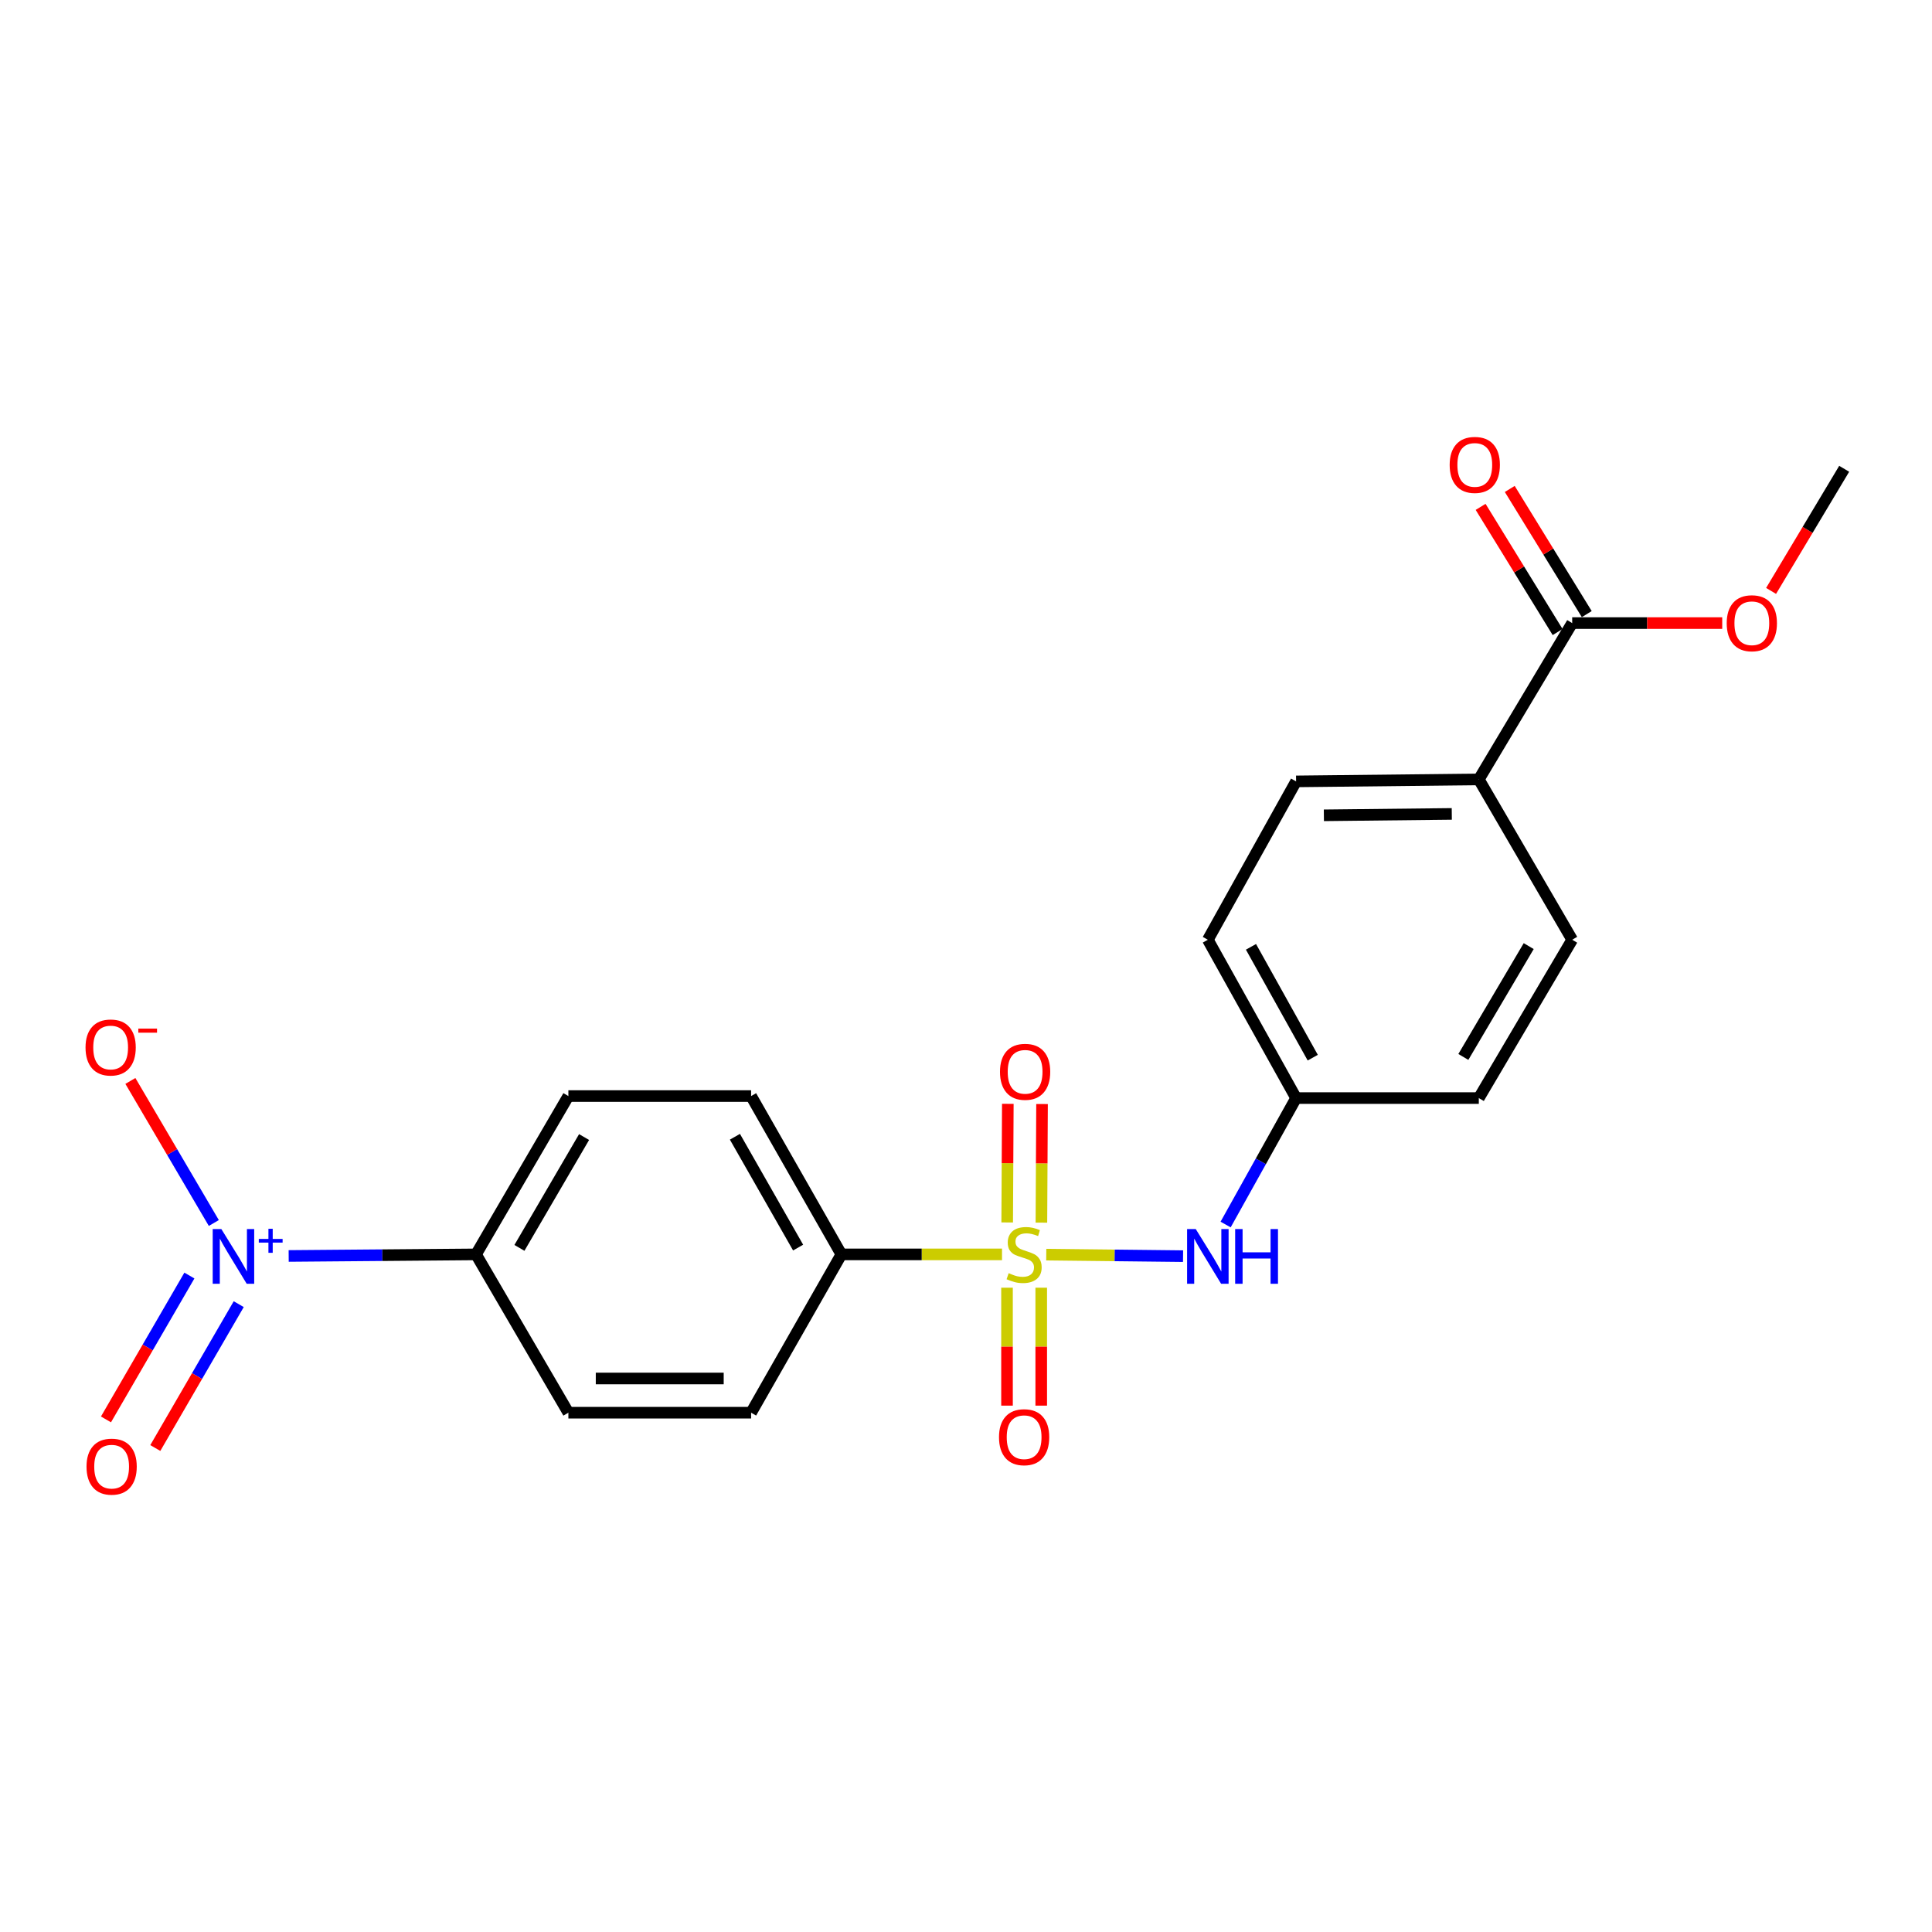 <?xml version='1.0' encoding='iso-8859-1'?>
<svg version='1.1' baseProfile='full'
              xmlns='http://www.w3.org/2000/svg'
                      xmlns:rdkit='http://www.rdkit.org/xml'
                      xmlns:xlink='http://www.w3.org/1999/xlink'
                  xml:space='preserve'
width='1000px' height='1000px' viewBox='0 0 1000 1000'>
<!-- END OF HEADER -->
<rect style='opacity:1.0;fill:#FFFFFF;stroke:none' width='1000' height='1000' x='0' y='0'> </rect>
<path class='bond-1' d='M 541.541,649.397 L 576.946,649.789' style='fill:none;fill-rule:evenodd;stroke:#CCCC00;stroke-width:6px;stroke-linecap:butt;stroke-linejoin:miter;stroke-opacity:1' />
<path class='bond-1' d='M 576.946,649.789 L 612.35,650.181' style='fill:none;fill-rule:evenodd;stroke:#0000FF;stroke-width:6px;stroke-linecap:butt;stroke-linejoin:miter;stroke-opacity:1' />
<path class='bond-2' d='M 518.639,649.27 L 477.068,649.27' style='fill:none;fill-rule:evenodd;stroke:#CCCC00;stroke-width:6px;stroke-linecap:butt;stroke-linejoin:miter;stroke-opacity:1' />
<path class='bond-2' d='M 477.068,649.27 L 435.497,649.27' style='fill:none;fill-rule:evenodd;stroke:#000000;stroke-width:6px;stroke-linecap:butt;stroke-linejoin:miter;stroke-opacity:1' />
<path class='bond-5' d='M 539.028,632.834 L 539.194,602.139' style='fill:none;fill-rule:evenodd;stroke:#CCCC00;stroke-width:6px;stroke-linecap:butt;stroke-linejoin:miter;stroke-opacity:1' />
<path class='bond-5' d='M 539.194,602.139 L 539.36,571.445' style='fill:none;fill-rule:evenodd;stroke:#FF0000;stroke-width:6px;stroke-linecap:butt;stroke-linejoin:miter;stroke-opacity:1' />
<path class='bond-5' d='M 521.317,632.738 L 521.483,602.043' style='fill:none;fill-rule:evenodd;stroke:#CCCC00;stroke-width:6px;stroke-linecap:butt;stroke-linejoin:miter;stroke-opacity:1' />
<path class='bond-5' d='M 521.483,602.043 L 521.649,571.349' style='fill:none;fill-rule:evenodd;stroke:#FF0000;stroke-width:6px;stroke-linecap:butt;stroke-linejoin:miter;stroke-opacity:1' />
<path class='bond-6' d='M 521.228,666.514 L 521.228,697.034' style='fill:none;fill-rule:evenodd;stroke:#CCCC00;stroke-width:6px;stroke-linecap:butt;stroke-linejoin:miter;stroke-opacity:1' />
<path class='bond-6' d='M 521.228,697.034 L 521.228,727.555' style='fill:none;fill-rule:evenodd;stroke:#FF0000;stroke-width:6px;stroke-linecap:butt;stroke-linejoin:miter;stroke-opacity:1' />
<path class='bond-6' d='M 538.939,666.514 L 538.939,697.034' style='fill:none;fill-rule:evenodd;stroke:#CCCC00;stroke-width:6px;stroke-linecap:butt;stroke-linejoin:miter;stroke-opacity:1' />
<path class='bond-6' d='M 538.939,697.034 L 538.939,727.555' style='fill:none;fill-rule:evenodd;stroke:#FF0000;stroke-width:6px;stroke-linecap:butt;stroke-linejoin:miter;stroke-opacity:1' />
<path class='bond-0' d='M 149.417,650.084 L 197.901,649.677' style='fill:none;fill-rule:evenodd;stroke:#0000FF;stroke-width:6px;stroke-linecap:butt;stroke-linejoin:miter;stroke-opacity:1' />
<path class='bond-0' d='M 197.901,649.677 L 246.384,649.27' style='fill:none;fill-rule:evenodd;stroke:#000000;stroke-width:6px;stroke-linecap:butt;stroke-linejoin:miter;stroke-opacity:1' />
<path class='bond-7' d='M 110.674,633.025 L 89.081,596.261' style='fill:none;fill-rule:evenodd;stroke:#0000FF;stroke-width:6px;stroke-linecap:butt;stroke-linejoin:miter;stroke-opacity:1' />
<path class='bond-7' d='M 89.081,596.261 L 67.488,559.496' style='fill:none;fill-rule:evenodd;stroke:#FF0000;stroke-width:6px;stroke-linecap:butt;stroke-linejoin:miter;stroke-opacity:1' />
<path class='bond-8' d='M 98.032,660.221 L 76.442,697.452' style='fill:none;fill-rule:evenodd;stroke:#0000FF;stroke-width:6px;stroke-linecap:butt;stroke-linejoin:miter;stroke-opacity:1' />
<path class='bond-8' d='M 76.442,697.452 L 54.851,734.682' style='fill:none;fill-rule:evenodd;stroke:#FF0000;stroke-width:6px;stroke-linecap:butt;stroke-linejoin:miter;stroke-opacity:1' />
<path class='bond-8' d='M 123.567,675.029 L 101.977,712.26' style='fill:none;fill-rule:evenodd;stroke:#0000FF;stroke-width:6px;stroke-linecap:butt;stroke-linejoin:miter;stroke-opacity:1' />
<path class='bond-8' d='M 101.977,712.26 L 80.386,749.491' style='fill:none;fill-rule:evenodd;stroke:#FF0000;stroke-width:6px;stroke-linecap:butt;stroke-linejoin:miter;stroke-opacity:1' />
<path class='bond-15' d='M 634.379,633.817 L 652.618,601.089' style='fill:none;fill-rule:evenodd;stroke:#0000FF;stroke-width:6px;stroke-linecap:butt;stroke-linejoin:miter;stroke-opacity:1' />
<path class='bond-15' d='M 652.618,601.089 L 670.856,568.361' style='fill:none;fill-rule:evenodd;stroke:#000000;stroke-width:6px;stroke-linecap:butt;stroke-linejoin:miter;stroke-opacity:1' />
<path class='bond-11' d='M 435.497,649.27 L 388.77,731.213' style='fill:none;fill-rule:evenodd;stroke:#000000;stroke-width:6px;stroke-linecap:butt;stroke-linejoin:miter;stroke-opacity:1' />
<path class='bond-12' d='M 435.497,649.27 L 388.77,567.318' style='fill:none;fill-rule:evenodd;stroke:#000000;stroke-width:6px;stroke-linecap:butt;stroke-linejoin:miter;stroke-opacity:1' />
<path class='bond-12' d='M 413.103,645.75 L 380.393,588.383' style='fill:none;fill-rule:evenodd;stroke:#000000;stroke-width:6px;stroke-linecap:butt;stroke-linejoin:miter;stroke-opacity:1' />
<path class='bond-3' d='M 813.763,322.504 L 765.432,403.413' style='fill:none;fill-rule:evenodd;stroke:#000000;stroke-width:6px;stroke-linecap:butt;stroke-linejoin:miter;stroke-opacity:1' />
<path class='bond-10' d='M 821.306,317.864 L 801.377,285.47' style='fill:none;fill-rule:evenodd;stroke:#000000;stroke-width:6px;stroke-linecap:butt;stroke-linejoin:miter;stroke-opacity:1' />
<path class='bond-10' d='M 801.377,285.47 L 781.449,253.077' style='fill:none;fill-rule:evenodd;stroke:#FF0000;stroke-width:6px;stroke-linecap:butt;stroke-linejoin:miter;stroke-opacity:1' />
<path class='bond-10' d='M 806.221,327.144 L 786.292,294.751' style='fill:none;fill-rule:evenodd;stroke:#000000;stroke-width:6px;stroke-linecap:butt;stroke-linejoin:miter;stroke-opacity:1' />
<path class='bond-10' d='M 786.292,294.751 L 766.364,262.357' style='fill:none;fill-rule:evenodd;stroke:#FF0000;stroke-width:6px;stroke-linecap:butt;stroke-linejoin:miter;stroke-opacity:1' />
<path class='bond-18' d='M 813.763,322.504 L 852.592,322.504' style='fill:none;fill-rule:evenodd;stroke:#000000;stroke-width:6px;stroke-linecap:butt;stroke-linejoin:miter;stroke-opacity:1' />
<path class='bond-18' d='M 852.592,322.504 L 891.421,322.504' style='fill:none;fill-rule:evenodd;stroke:#FF0000;stroke-width:6px;stroke-linecap:butt;stroke-linejoin:miter;stroke-opacity:1' />
<path class='bond-4' d='M 246.384,649.27 L 294.194,567.318' style='fill:none;fill-rule:evenodd;stroke:#000000;stroke-width:6px;stroke-linecap:butt;stroke-linejoin:miter;stroke-opacity:1' />
<path class='bond-4' d='M 268.853,645.902 L 302.32,588.535' style='fill:none;fill-rule:evenodd;stroke:#000000;stroke-width:6px;stroke-linecap:butt;stroke-linejoin:miter;stroke-opacity:1' />
<path class='bond-22' d='M 246.384,649.27 L 294.194,731.213' style='fill:none;fill-rule:evenodd;stroke:#000000;stroke-width:6px;stroke-linecap:butt;stroke-linejoin:miter;stroke-opacity:1' />
<path class='bond-9' d='M 765.432,403.413 L 670.856,404.446' style='fill:none;fill-rule:evenodd;stroke:#000000;stroke-width:6px;stroke-linecap:butt;stroke-linejoin:miter;stroke-opacity:1' />
<path class='bond-9' d='M 751.439,421.278 L 685.236,422.001' style='fill:none;fill-rule:evenodd;stroke:#000000;stroke-width:6px;stroke-linecap:butt;stroke-linejoin:miter;stroke-opacity:1' />
<path class='bond-23' d='M 765.432,403.413 L 813.763,486.409' style='fill:none;fill-rule:evenodd;stroke:#000000;stroke-width:6px;stroke-linecap:butt;stroke-linejoin:miter;stroke-opacity:1' />
<path class='bond-13' d='M 388.77,731.213 L 294.194,731.213' style='fill:none;fill-rule:evenodd;stroke:#000000;stroke-width:6px;stroke-linecap:butt;stroke-linejoin:miter;stroke-opacity:1' />
<path class='bond-13' d='M 374.584,713.502 L 308.38,713.502' style='fill:none;fill-rule:evenodd;stroke:#000000;stroke-width:6px;stroke-linecap:butt;stroke-linejoin:miter;stroke-opacity:1' />
<path class='bond-14' d='M 388.77,567.318 L 294.194,567.318' style='fill:none;fill-rule:evenodd;stroke:#000000;stroke-width:6px;stroke-linecap:butt;stroke-linejoin:miter;stroke-opacity:1' />
<path class='bond-19' d='M 670.856,568.361 L 765.432,568.361' style='fill:none;fill-rule:evenodd;stroke:#000000;stroke-width:6px;stroke-linecap:butt;stroke-linejoin:miter;stroke-opacity:1' />
<path class='bond-20' d='M 670.856,568.361 L 625.181,486.409' style='fill:none;fill-rule:evenodd;stroke:#000000;stroke-width:6px;stroke-linecap:butt;stroke-linejoin:miter;stroke-opacity:1' />
<path class='bond-20' d='M 679.475,547.446 L 647.503,490.079' style='fill:none;fill-rule:evenodd;stroke:#000000;stroke-width:6px;stroke-linecap:butt;stroke-linejoin:miter;stroke-opacity:1' />
<path class='bond-16' d='M 813.763,486.409 L 765.432,568.361' style='fill:none;fill-rule:evenodd;stroke:#000000;stroke-width:6px;stroke-linecap:butt;stroke-linejoin:miter;stroke-opacity:1' />
<path class='bond-16' d='M 791.258,489.705 L 757.426,547.071' style='fill:none;fill-rule:evenodd;stroke:#000000;stroke-width:6px;stroke-linecap:butt;stroke-linejoin:miter;stroke-opacity:1' />
<path class='bond-17' d='M 670.856,404.446 L 625.181,486.409' style='fill:none;fill-rule:evenodd;stroke:#000000;stroke-width:6px;stroke-linecap:butt;stroke-linejoin:miter;stroke-opacity:1' />
<path class='bond-21' d='M 916.71,305.857 L 935.628,274.252' style='fill:none;fill-rule:evenodd;stroke:#FF0000;stroke-width:6px;stroke-linecap:butt;stroke-linejoin:miter;stroke-opacity:1' />
<path class='bond-21' d='M 935.628,274.252 L 954.545,242.647' style='fill:none;fill-rule:evenodd;stroke:#000000;stroke-width:6px;stroke-linecap:butt;stroke-linejoin:miter;stroke-opacity:1' />
<path  class='atom-0' d='M 522.084 658.99
Q 522.404 659.11, 523.724 659.67
Q 525.044 660.23, 526.484 660.59
Q 527.964 660.91, 529.404 660.91
Q 532.084 660.91, 533.644 659.63
Q 535.204 658.31, 535.204 656.03
Q 535.204 654.47, 534.404 653.51
Q 533.644 652.55, 532.444 652.03
Q 531.244 651.51, 529.244 650.91
Q 526.724 650.15, 525.204 649.43
Q 523.724 648.71, 522.644 647.19
Q 521.604 645.67, 521.604 643.11
Q 521.604 639.55, 524.004 637.35
Q 526.444 635.15, 531.244 635.15
Q 534.524 635.15, 538.244 636.71
L 537.324 639.79
Q 533.924 638.39, 531.364 638.39
Q 528.604 638.39, 527.084 639.55
Q 525.564 640.67, 525.604 642.63
Q 525.604 644.15, 526.364 645.07
Q 527.164 645.99, 528.284 646.51
Q 529.444 647.03, 531.364 647.63
Q 533.924 648.43, 535.444 649.23
Q 536.964 650.03, 538.044 651.67
Q 539.164 653.27, 539.164 656.03
Q 539.164 659.95, 536.524 662.07
Q 533.924 664.15, 529.564 664.15
Q 527.044 664.15, 525.124 663.59
Q 523.244 663.07, 521.004 662.15
L 522.084 658.99
' fill='#CCCC00'/>
<path  class='atom-1' d='M 114.573 636.163
L 123.853 651.163
Q 124.773 652.643, 126.253 655.323
Q 127.733 658.003, 127.813 658.163
L 127.813 636.163
L 131.573 636.163
L 131.573 664.483
L 127.693 664.483
L 117.733 648.083
Q 116.573 646.163, 115.333 643.963
Q 114.133 641.763, 113.773 641.083
L 113.773 664.483
L 110.093 664.483
L 110.093 636.163
L 114.573 636.163
' fill='#0000FF'/>
<path  class='atom-1' d='M 133.949 641.268
L 138.939 641.268
L 138.939 636.014
L 141.156 636.014
L 141.156 641.268
L 146.278 641.268
L 146.278 643.169
L 141.156 643.169
L 141.156 648.449
L 138.939 648.449
L 138.939 643.169
L 133.949 643.169
L 133.949 641.268
' fill='#0000FF'/>
<path  class='atom-2' d='M 618.921 636.163
L 628.201 651.163
Q 629.121 652.643, 630.601 655.323
Q 632.081 658.003, 632.161 658.163
L 632.161 636.163
L 635.921 636.163
L 635.921 664.483
L 632.041 664.483
L 622.081 648.083
Q 620.921 646.163, 619.681 643.963
Q 618.481 641.763, 618.121 641.083
L 618.121 664.483
L 614.441 664.483
L 614.441 636.163
L 618.921 636.163
' fill='#0000FF'/>
<path  class='atom-2' d='M 639.321 636.163
L 643.161 636.163
L 643.161 648.203
L 657.641 648.203
L 657.641 636.163
L 661.481 636.163
L 661.481 664.483
L 657.641 664.483
L 657.641 651.403
L 643.161 651.403
L 643.161 664.483
L 639.321 664.483
L 639.321 636.163
' fill='#0000FF'/>
<path  class='atom-6' d='M 517.595 554.764
Q 517.595 547.964, 520.955 544.164
Q 524.315 540.364, 530.595 540.364
Q 536.875 540.364, 540.235 544.164
Q 543.595 547.964, 543.595 554.764
Q 543.595 561.644, 540.195 565.564
Q 536.795 569.444, 530.595 569.444
Q 524.355 569.444, 520.955 565.564
Q 517.595 561.684, 517.595 554.764
M 530.595 566.244
Q 534.915 566.244, 537.235 563.364
Q 539.595 560.444, 539.595 554.764
Q 539.595 549.204, 537.235 546.404
Q 534.915 543.564, 530.595 543.564
Q 526.275 543.564, 523.915 546.364
Q 521.595 549.164, 521.595 554.764
Q 521.595 560.484, 523.915 563.364
Q 526.275 566.244, 530.595 566.244
' fill='#FF0000'/>
<path  class='atom-7' d='M 517.084 743.887
Q 517.084 737.087, 520.444 733.287
Q 523.804 729.487, 530.084 729.487
Q 536.364 729.487, 539.724 733.287
Q 543.084 737.087, 543.084 743.887
Q 543.084 750.767, 539.684 754.687
Q 536.284 758.567, 530.084 758.567
Q 523.844 758.567, 520.444 754.687
Q 517.084 750.807, 517.084 743.887
M 530.084 755.367
Q 534.404 755.367, 536.724 752.487
Q 539.084 749.567, 539.084 743.887
Q 539.084 738.327, 536.724 735.527
Q 534.404 732.687, 530.084 732.687
Q 525.764 732.687, 523.404 735.487
Q 521.084 738.287, 521.084 743.887
Q 521.084 749.607, 523.404 752.487
Q 525.764 755.367, 530.084 755.367
' fill='#FF0000'/>
<path  class='atom-8' d='M 44.271 542.18
Q 44.271 535.38, 47.631 531.58
Q 50.991 527.78, 57.271 527.78
Q 63.551 527.78, 66.911 531.58
Q 70.271 535.38, 70.271 542.18
Q 70.271 549.06, 66.871 552.98
Q 63.471 556.86, 57.271 556.86
Q 51.031 556.86, 47.631 552.98
Q 44.271 549.1, 44.271 542.18
M 57.271 553.66
Q 61.591 553.66, 63.911 550.78
Q 66.271 547.86, 66.271 542.18
Q 66.271 536.62, 63.911 533.82
Q 61.591 530.98, 57.271 530.98
Q 52.951 530.98, 50.591 533.78
Q 48.271 536.58, 48.271 542.18
Q 48.271 547.9, 50.591 550.78
Q 52.951 553.66, 57.271 553.66
' fill='#FF0000'/>
<path  class='atom-8' d='M 71.591 532.402
L 81.28 532.402
L 81.28 534.514
L 71.591 534.514
L 71.591 532.402
' fill='#FF0000'/>
<path  class='atom-9' d='M 44.782 759.129
Q 44.782 752.329, 48.142 748.529
Q 51.502 744.729, 57.782 744.729
Q 64.062 744.729, 67.422 748.529
Q 70.782 752.329, 70.782 759.129
Q 70.782 766.009, 67.382 769.929
Q 63.982 773.809, 57.782 773.809
Q 51.542 773.809, 48.142 769.929
Q 44.782 766.049, 44.782 759.129
M 57.782 770.609
Q 62.102 770.609, 64.422 767.729
Q 66.782 764.809, 66.782 759.129
Q 66.782 753.569, 64.422 750.769
Q 62.102 747.929, 57.782 747.929
Q 53.462 747.929, 51.102 750.729
Q 48.782 753.529, 48.782 759.129
Q 48.782 764.849, 51.102 767.729
Q 53.462 770.609, 57.782 770.609
' fill='#FF0000'/>
<path  class='atom-11' d='M 750.346 240.631
Q 750.346 233.831, 753.706 230.031
Q 757.066 226.231, 763.346 226.231
Q 769.626 226.231, 772.986 230.031
Q 776.346 233.831, 776.346 240.631
Q 776.346 247.511, 772.946 251.431
Q 769.546 255.311, 763.346 255.311
Q 757.106 255.311, 753.706 251.431
Q 750.346 247.551, 750.346 240.631
M 763.346 252.111
Q 767.666 252.111, 769.986 249.231
Q 772.346 246.311, 772.346 240.631
Q 772.346 235.071, 769.986 232.271
Q 767.666 229.431, 763.346 229.431
Q 759.026 229.431, 756.666 232.231
Q 754.346 235.031, 754.346 240.631
Q 754.346 246.351, 756.666 249.231
Q 759.026 252.111, 763.346 252.111
' fill='#FF0000'/>
<path  class='atom-19' d='M 893.746 322.584
Q 893.746 315.784, 897.106 311.984
Q 900.466 308.184, 906.746 308.184
Q 913.026 308.184, 916.386 311.984
Q 919.746 315.784, 919.746 322.584
Q 919.746 329.464, 916.346 333.384
Q 912.946 337.264, 906.746 337.264
Q 900.506 337.264, 897.106 333.384
Q 893.746 329.504, 893.746 322.584
M 906.746 334.064
Q 911.066 334.064, 913.386 331.184
Q 915.746 328.264, 915.746 322.584
Q 915.746 317.024, 913.386 314.224
Q 911.066 311.384, 906.746 311.384
Q 902.426 311.384, 900.066 314.184
Q 897.746 316.984, 897.746 322.584
Q 897.746 328.304, 900.066 331.184
Q 902.426 334.064, 906.746 334.064
' fill='#FF0000'/>
</svg>
